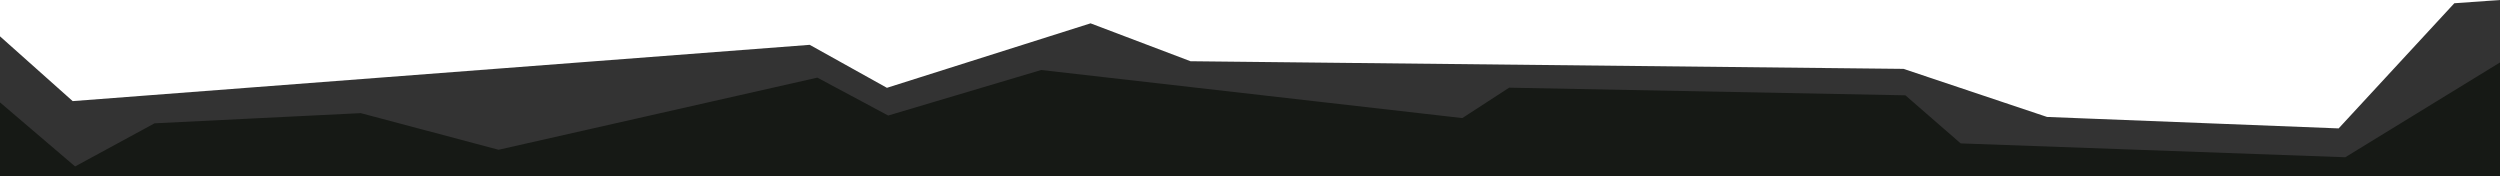 <?xml version="1.0" encoding="utf-8"?>
<!-- Generator: Adobe Illustrator 27.5.0, SVG Export Plug-In . SVG Version: 6.00 Build 0)  -->
<svg version="1.1" id="Layer_2_00000098911435720203657270000007546414702386706591_"
	 xmlns="http://www.w3.org/2000/svg" xmlns:xlink="http://www.w3.org/1999/xlink" x="0px" y="0px" viewBox="0 0 1767.9 124.8"
	 style="enable-background:new 0 0 1767.9 124.8;" xml:space="preserve">
<style type="text/css">
	.st0{fill:#161915;}
	.st1{fill:#333333;}
</style>
<g id="Layer_1-2">
	<polygon class="st0" points="0,124.8 0,54.3 42.9,85.2 565.5,38.9 624.5,70.4 732.5,44.3 1361,61.7 1436.2,92.6 1656.8,101.3 
		1767.9,19.5 1767.9,124.8 	"/>
	<path class="st1" d="M1767.9,0l-32.3,2.3l-81.8,88.5l-206.2-8.1l-101.5-34l-504.2-5.4l-70.7-26.8l-144,45.6l-54.6-30.4L51.4,71.5
		L0,25.7v46.7l53.1,45.3l56.2-30.5l145.8-7.2l97.5,25.9l225.4-51l50.1,26.8l108.2-32.2l297.8,34l33.1-21.5l280.2,5.4l39.1,34
		l272,9.8l109.5-67.1L1767.9,0L1767.9,0z"/>
</g>
</svg>
